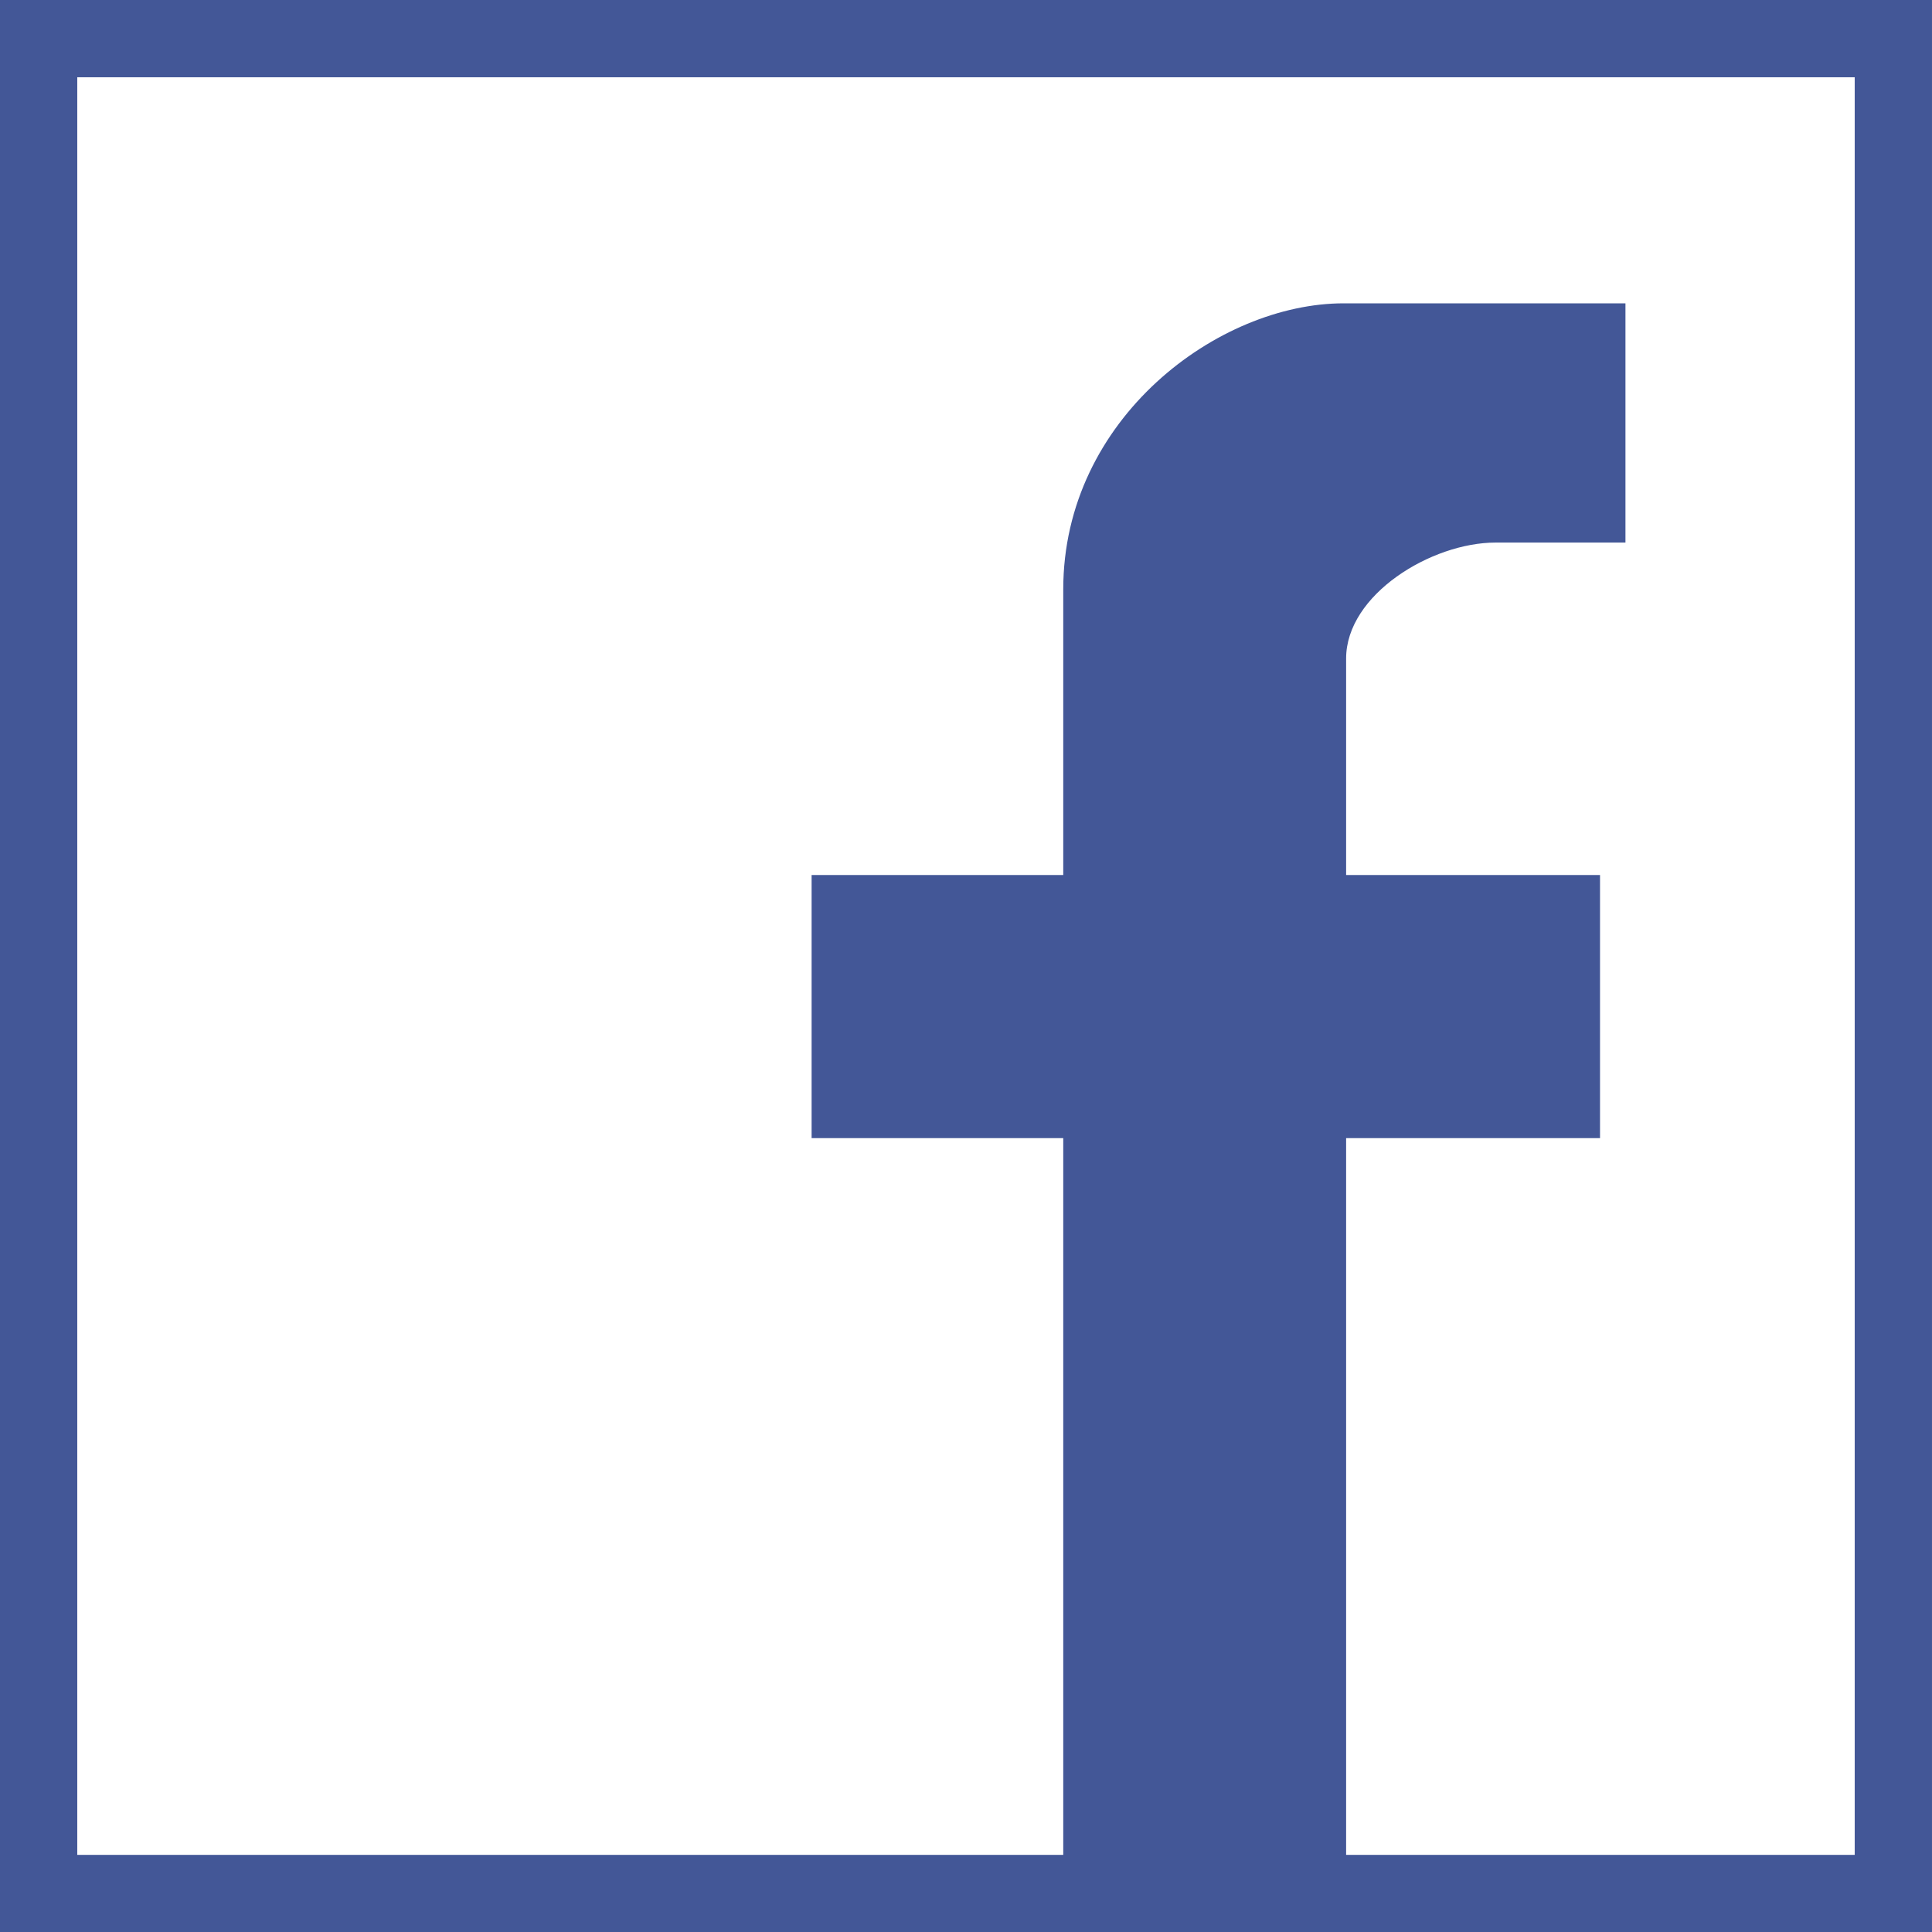 <?xml version="1.0" encoding="UTF-8"?>
<!DOCTYPE svg PUBLIC "-//W3C//DTD SVG 1.1//EN" "http://www.w3.org/Graphics/SVG/1.1/DTD/svg11.dtd">
<!-- Creator: CorelDRAW -->
<svg xmlns="http://www.w3.org/2000/svg" xml:space="preserve" width="12px" height="12px" shape-rendering="geometricPrecision" text-rendering="geometricPrecision" image-rendering="optimizeQuality" fill-rule="evenodd" clip-rule="evenodd"
viewBox="0 0 12 12"
 xmlns:xlink="http://www.w3.org/1999/xlink">
 <g id="Facebook">
  <path fill="#435797" d="M-7.08667e-005 -7.08667e-005l12 0 0 12.001 -12 0 0 -12.001zm0.48 0.48l11.04 0 0 11.041 -11.04 0 0 -11.041z"/>
  <path fill="#435797" fill-rule="nonzero" d="M8.36 12.001l-1.756 0 0 -4.932 -1.563 0 0 -1.634 1.563 0 0 -1.774c0,-1.063 0.964,-1.777 1.742,-1.777l1.75 0 0 1.486 -0.807 0c-0.398,0 -0.928,0.323 -0.928,0.72l0 1.345 1.577 0 0 1.634 -1.577 0 0 4.932z"/>
 </g>
</svg>
